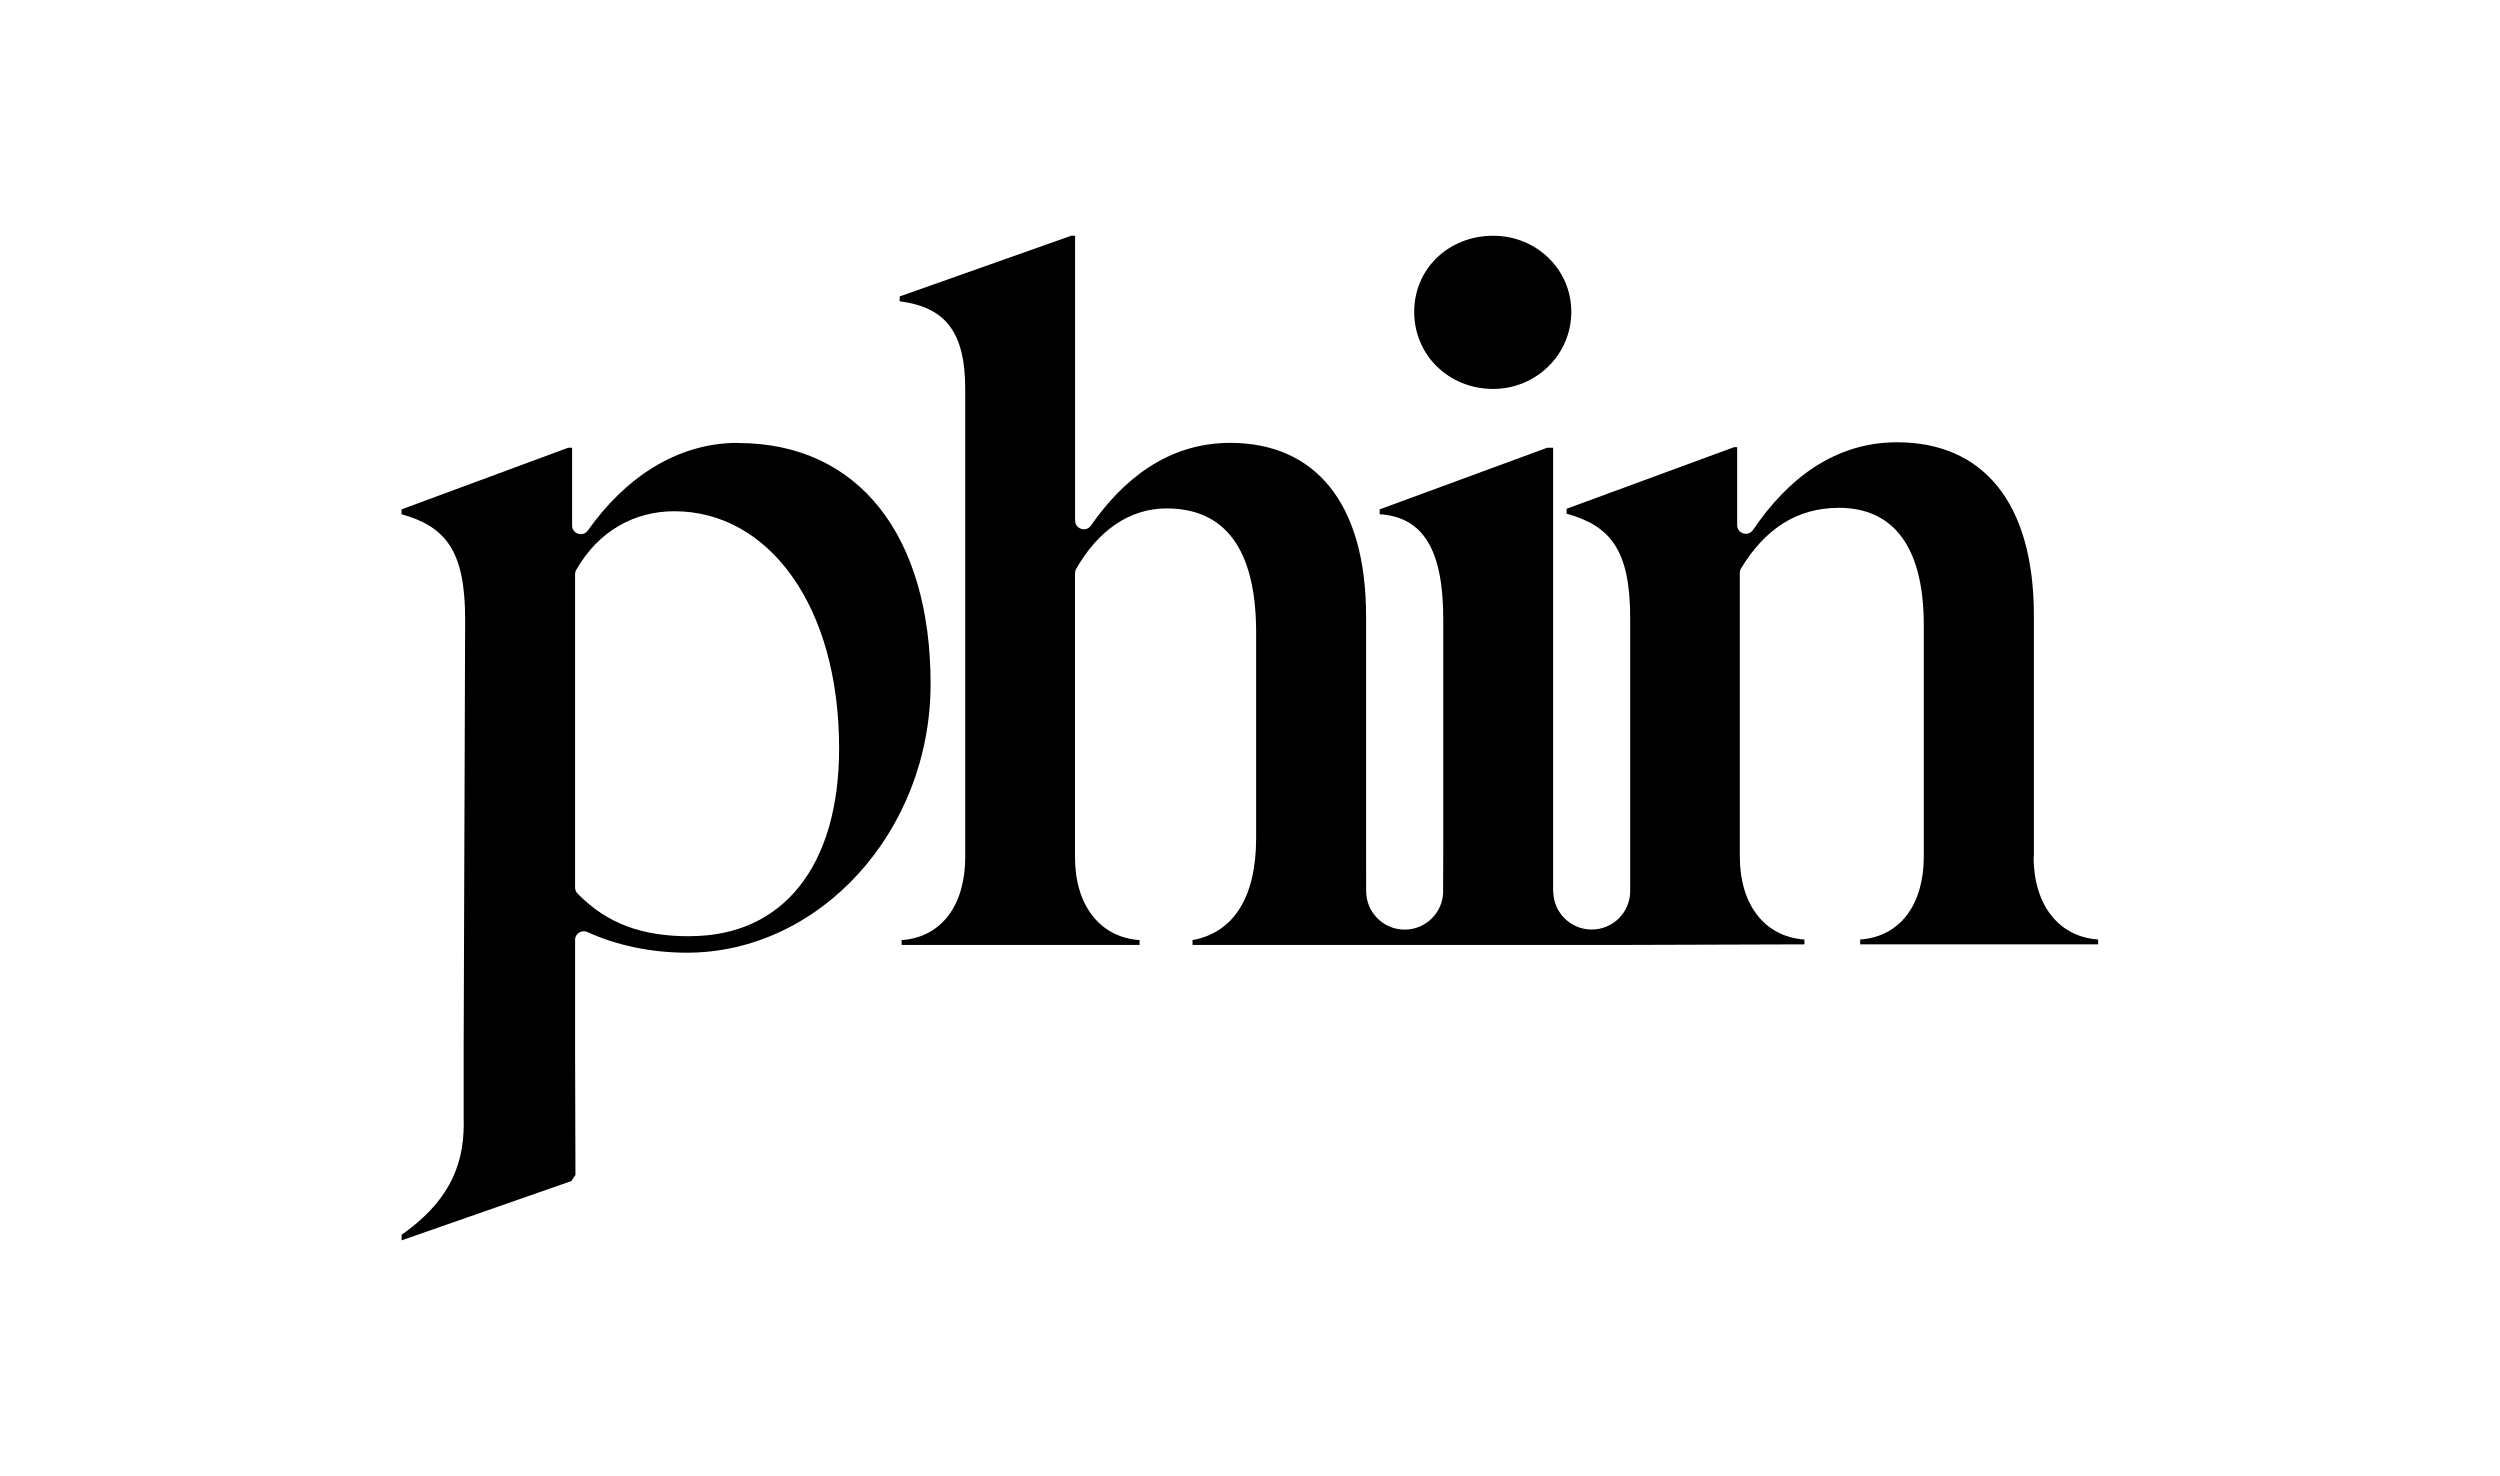 <?xml version="1.0" encoding="UTF-8"?> <svg xmlns="http://www.w3.org/2000/svg" id="Layer_1" version="1.1" viewBox="0 0 335.65 198.17"><path d="M200.48,52.22c5.69,0,10.48-4.53,10.48-10.35,0-5.82-4.79-10.22-10.48-10.22-5.95,0-10.61,4.4-10.61,10.22,0,5.82,4.66,10.35,10.61,10.35Z"></path><path d="M273.07,115.01v-32.34c0-15.4-6.99-23.29-18.37-23.29-8.34,0-14.68,4.88-19.33,11.76-.65.96-2.14.52-2.14-.64v-10.47h-.39s-22.51,8.28-22.51,8.28v.65c5.95,1.68,8.54,4.92,8.54,14.1v31.96s0,4.57,0,4.62h0c0,2.85-2.31,5.16-5.17,5.16-2.82,0-5.12-2.27-5.16-5.08h-.02c0-1.16,0-6.28,0-7.6v-52.01h-.78s-22.51,8.28-22.51,8.28v.65c5.95.39,8.54,4.92,8.54,14.1v28.98c0,.43,0,5.77-.02,7.22,0,.1.01.2.01.3,0,2.85-2.31,5.17-5.17,5.17-2.85,0-5.17-2.31-5.17-5.17,0-.05,0-.09,0-.14,0-.38-.01-6.71-.01-6.99v-29.76c0-15.4-6.99-23.29-18.24-23.29-8.44,0-14.47,5.02-18.71,11.11-.65.93-2.12.45-2.12-.68V31.65h-.52s-23.03,8.15-23.03,8.15v.65c5.95.78,8.8,3.88,8.8,11.77v57.88s0,4.99,0,4.99c0,6.34-3.1,10.74-8.54,11.13v.65h31.95v-.65c-5.43-.39-8.67-4.79-8.67-11.13v-38.11c0-.21.05-.41.15-.59,2.85-5.01,7.05-8.13,12.14-8.13,6.73,0,12.03,4.01,12.03,16.69v27.56c0,7.89-2.97,12.68-8.54,13.71v.65h25.1s6.99,0,6.99,0h18.75s5.65,0,5.65,0l25.66-.08v-.65c-5.43-.39-8.67-4.79-8.67-11.13v-38.09c0-.22.06-.44.17-.62,3.21-5.25,7.43-8.12,13.15-8.12,6.34,0,11.38,4.01,11.38,15.78v31.05c0,6.34-3.1,10.74-8.54,11.13v.65h31.95v-.65c-5.43-.39-8.67-4.79-8.67-11.13Z"></path><path d="M99.06,59.46c-8.37,0-15.3,4.92-20.12,11.75-.66.94-2.13.49-2.13-.66v-10.44h-.52s-22.38,8.28-22.38,8.28v.65c5.95,1.68,8.54,4.92,8.54,14.1l-.2,57.84v9.02c.18,5.51-1.28,10.83-8.33,15.78v.75s22.79-7.96,22.79-7.96l.55-.82-.05-16.77v-4.83s0-9.96,0-9.96c0-.86.89-1.41,1.67-1.05,3.88,1.79,8.6,2.77,13.33,2.77,17.85,0,32.73-16.3,32.73-36.09,0-19.79-9.57-32.34-25.87-32.34ZM92.6,125.7c-6.29,0-11-1.59-15.06-5.73-.22-.22-.33-.52-.33-.83v-42.03c0-.21.05-.42.16-.6,2.99-5.25,7.83-7.87,13.17-7.87,12.55,0,22.12,12.55,22.12,31.82,0,15.78-7.5,25.23-20.05,25.23Z"></path></svg> 